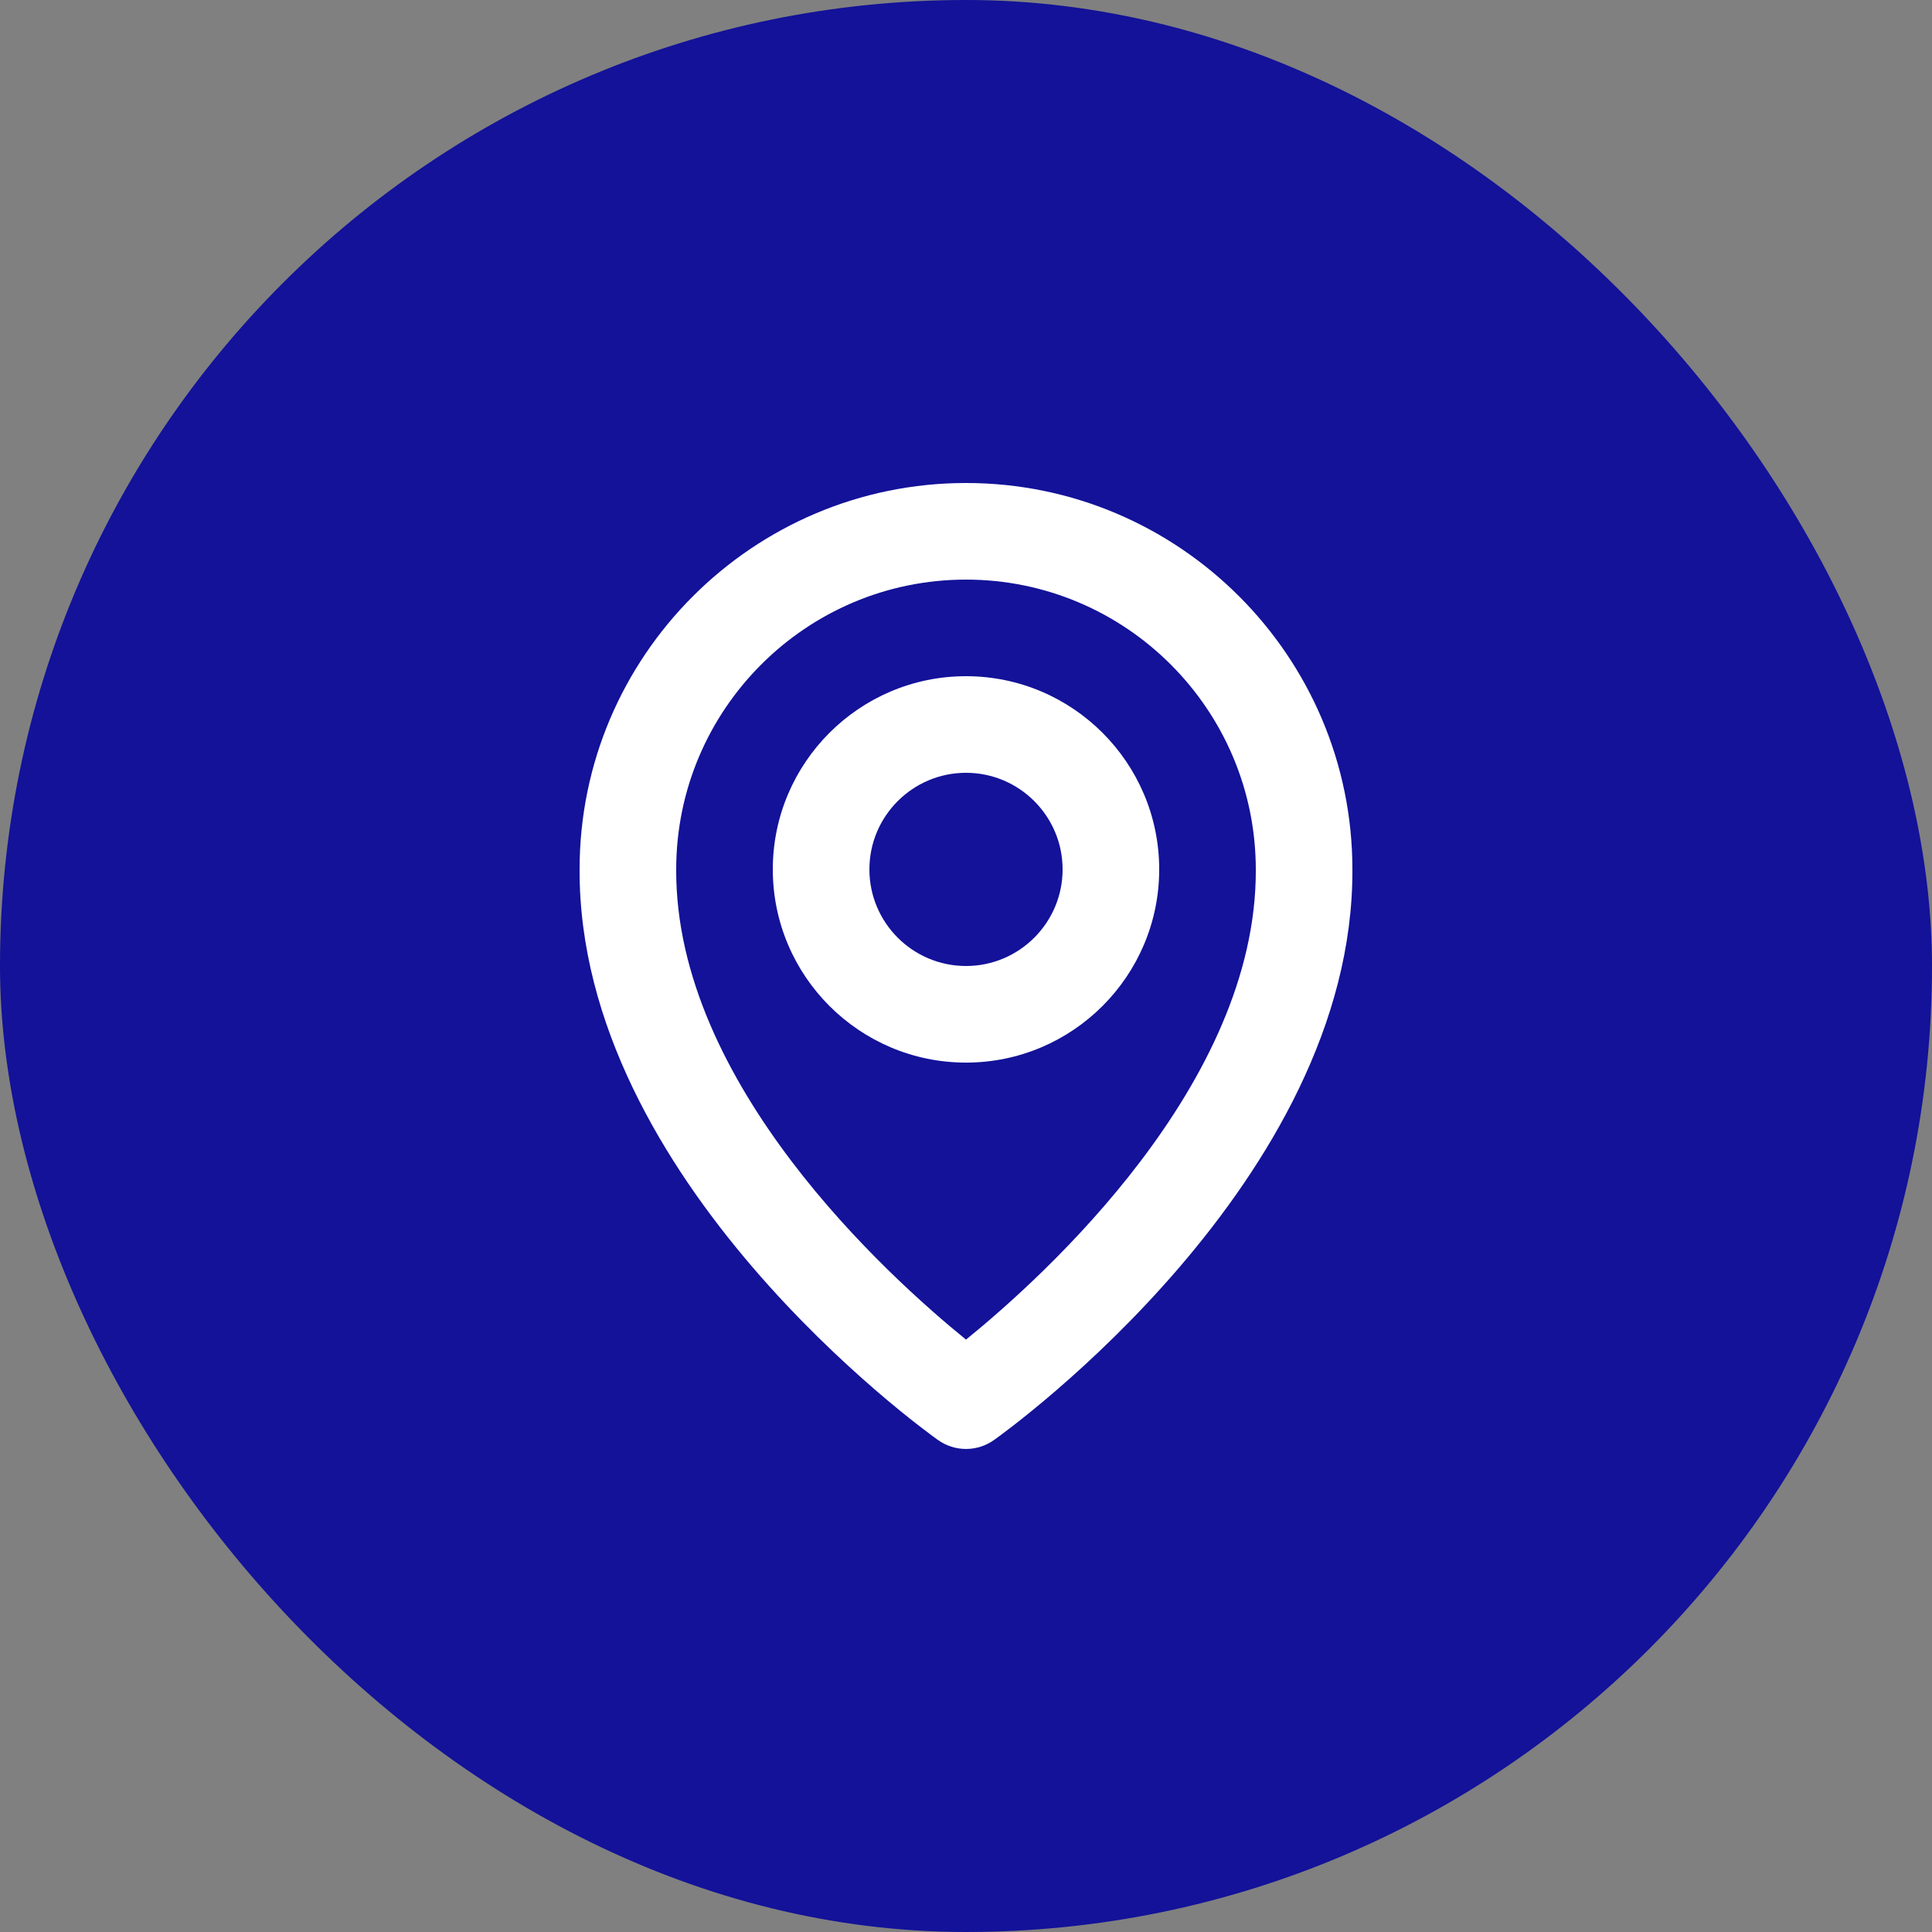 <svg width="50" height="50" viewBox="0 0 50 50" fill="none" xmlns="http://www.w3.org/2000/svg">
<rect x="0" y="0" width="50" height="50" fill="#808080" stroke="none"/>
<rect width="50" height="50" rx="25" fill="#131299"/>
<path d="M25 27.5C27.758 27.5 30 25.258 30 22.5C30 19.742 27.758 17.5 25 17.5C22.242 17.5 20 19.742 20 22.5C20 25.258 22.242 27.5 25 27.5ZM25 20C26.379 20 27.5 21.121 27.5 22.5C27.5 23.879 26.379 25 25 25C23.621 25 22.5 23.879 22.5 22.5C22.5 21.121 23.621 20 25 20Z" fill="white"/>
<path d="M24.275 37.267C24.487 37.418 24.74 37.499 25 37.499C25.26 37.499 25.513 37.418 25.725 37.267C26.105 36.999 35.036 30.55 35 22.5C35 16.986 30.514 12.5 25 12.5C19.486 12.5 15 16.986 15 22.494C14.964 30.55 23.895 36.999 24.275 37.267ZM25 15C29.136 15 32.5 18.364 32.5 22.506C32.526 28.054 27.015 33.035 25 34.669C22.986 33.034 17.474 28.051 17.5 22.5C17.5 18.364 20.864 15 25 15Z" fill="white"/>
</svg>
